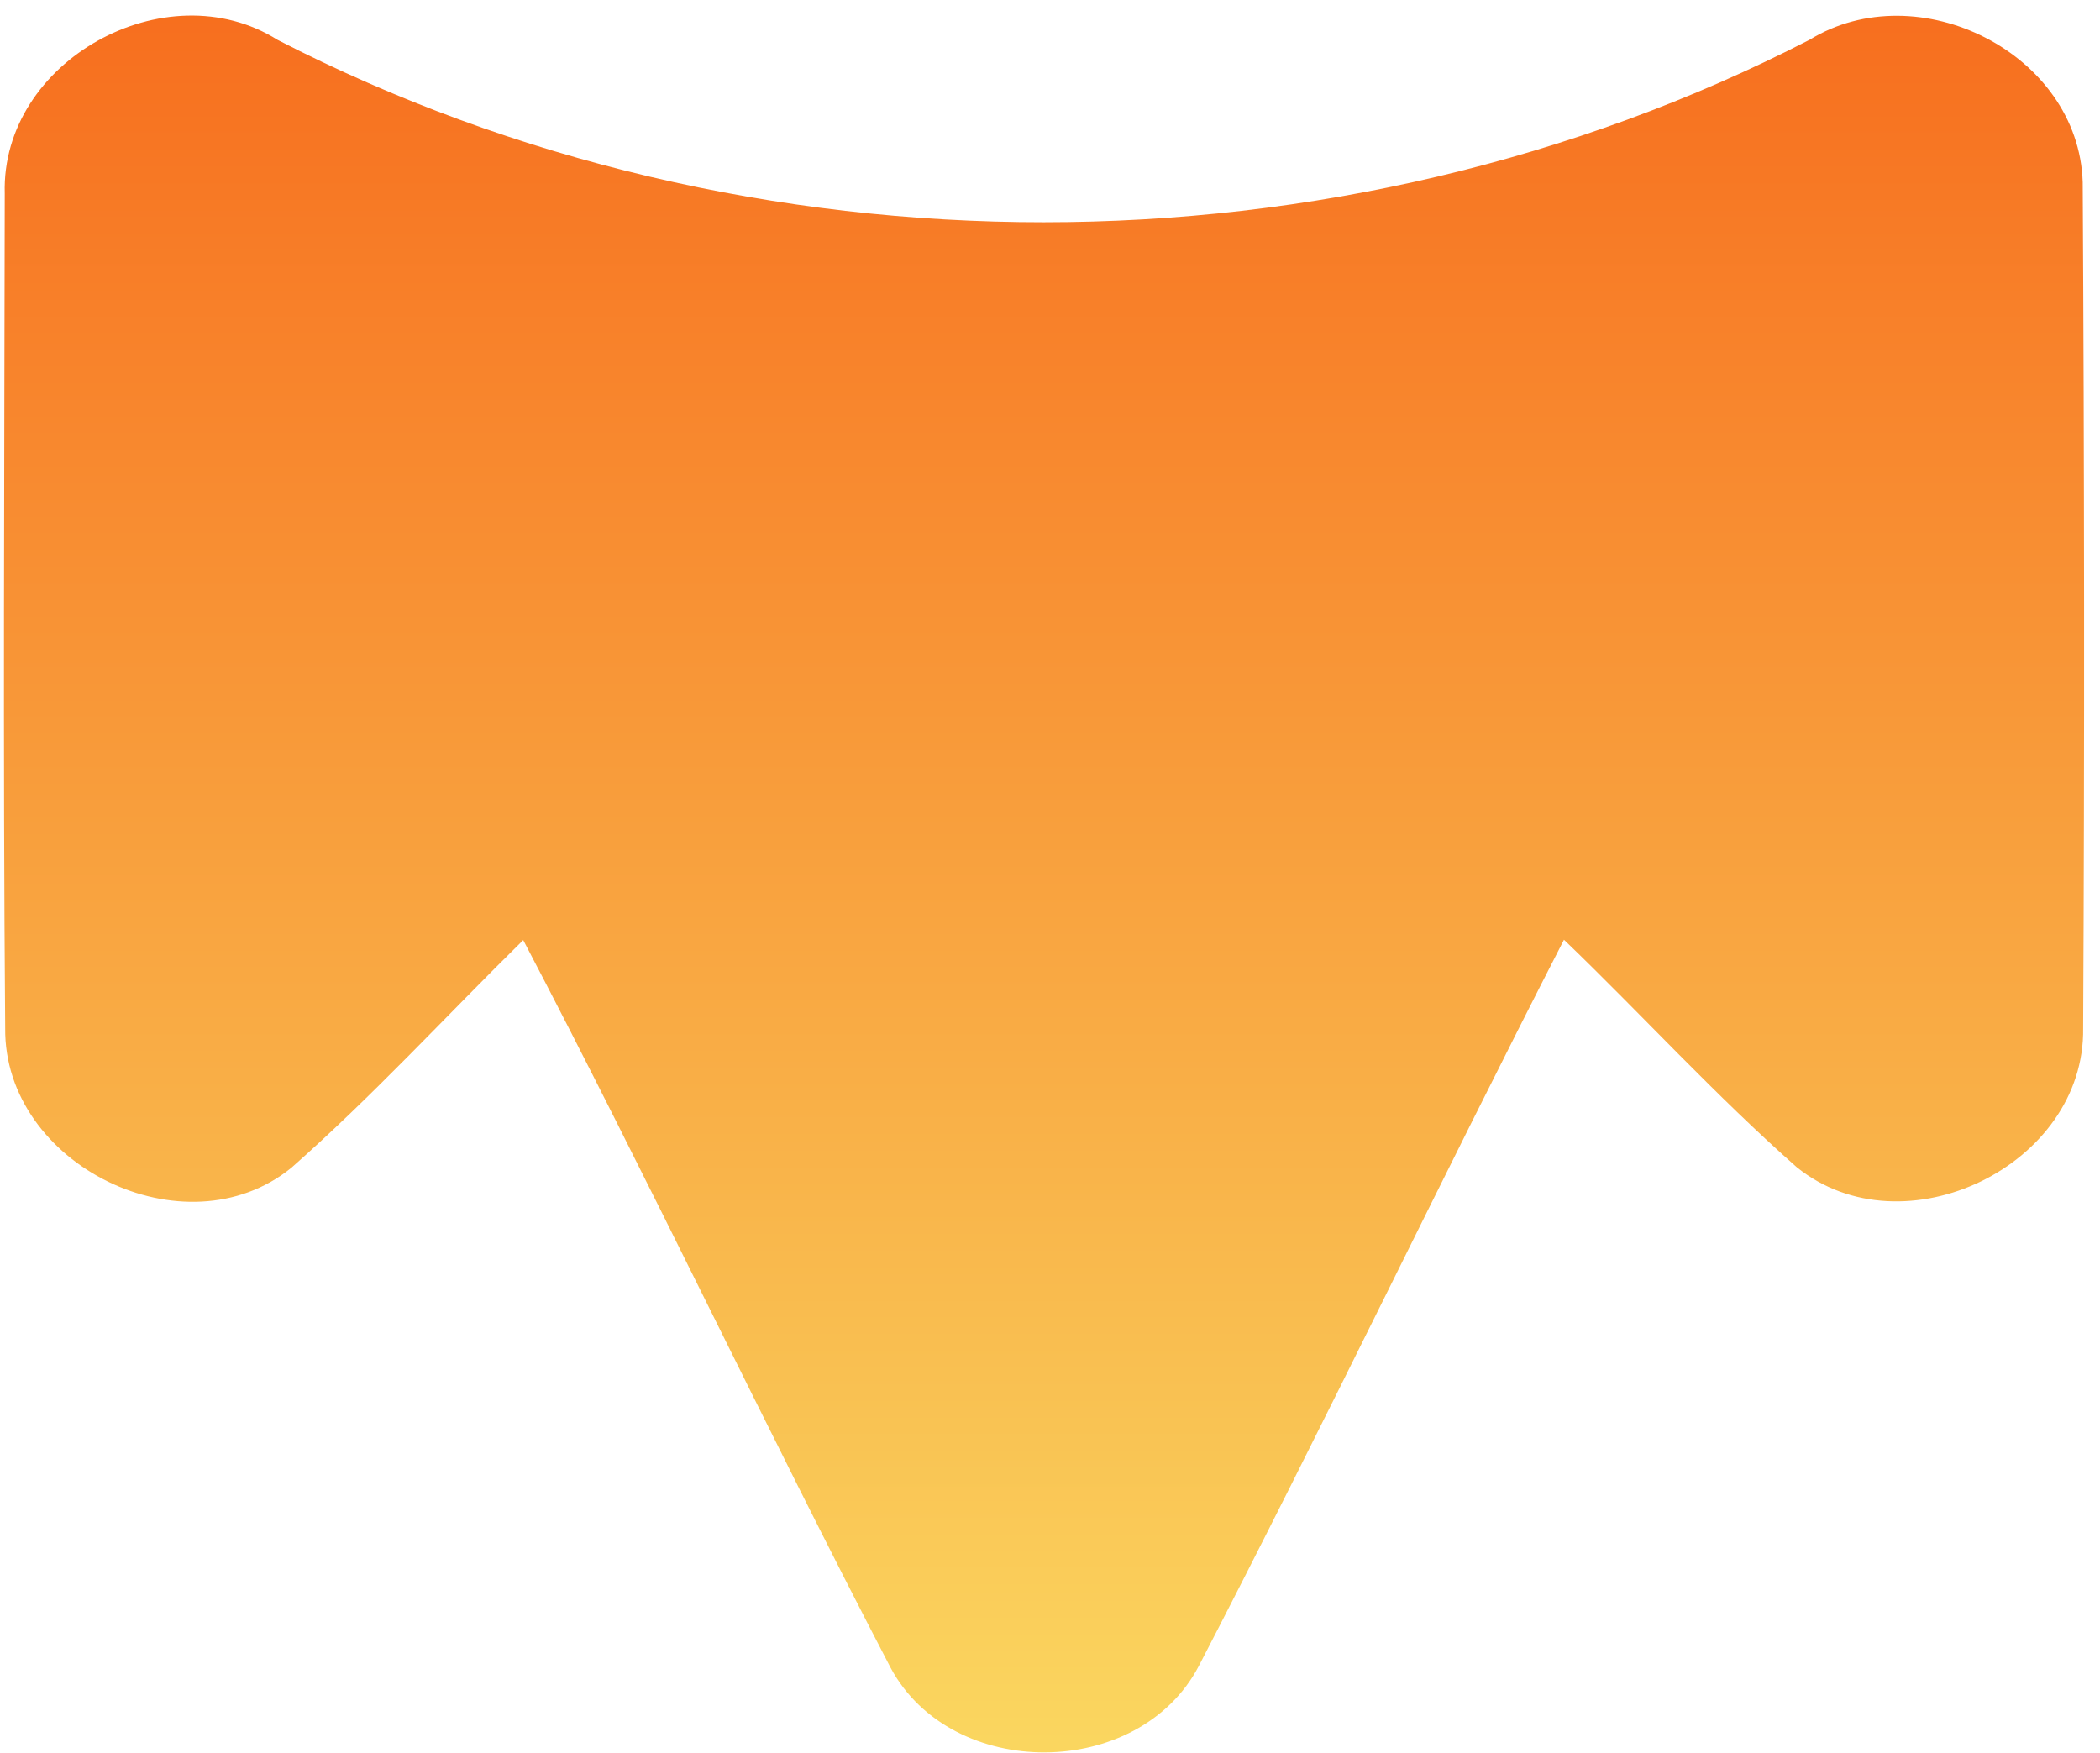 <?xml version="1.0" encoding="UTF-8"?>
<svg width="115px" height="96px" viewBox="0 0 115 96" version="1.1" xmlns="http://www.w3.org/2000/svg" xmlns:xlink="http://www.w3.org/1999/xlink">
    <!-- Generator: Sketch 55.1 (78136) - https://sketchapp.com -->
    <title>flame</title>
    <desc>Created with Sketch.</desc>
    <defs>
        <linearGradient x1="50%" y1="100%" x2="50%" y2="0%" id="linearGradient-1">
            <stop stop-color="#FAD961" offset="0%"></stop>
            <stop stop-color="#F76B1C" offset="100%"></stop>
        </linearGradient>
    </defs>
    <g id="Page-1" stroke="none" stroke-width="1" fill="none" fill-rule="evenodd">
        <g id="Artboard" transform="translate(-903, -615)" fill="url(#linearGradient-1)" fill-rule="nonzero">
            <g id="flame" transform="translate(903.216, 615.852)">
                <path d="M0.044,9.749 C-0.169,2.483 8.874,-2.513 14.986,1.332 C40.856,14.652 73.013,14.646 98.882,1.325 C104.819,-2.32 113.618,2.058 113.837,9.128 C113.924,24.56 113.942,40.008 113.861,55.445 C113.98,62.978 104.029,67.782 98.18,63.071 C93.728,59.145 89.713,54.73 85.43,50.61 C78.654,63.811 72.267,77.212 65.435,90.382 C62.154,96.657 51.902,96.7 48.558,90.487 C41.688,77.292 35.345,63.811 28.437,50.629 C24.216,54.786 20.189,59.177 15.743,63.097 C9.919,67.831 -0.013,62.935 0.068,55.45 C-0.056,40.221 0.025,24.985 0.044,9.749 Z" id="Path"></path>
            </g>
        </g>
    </g>
</svg>